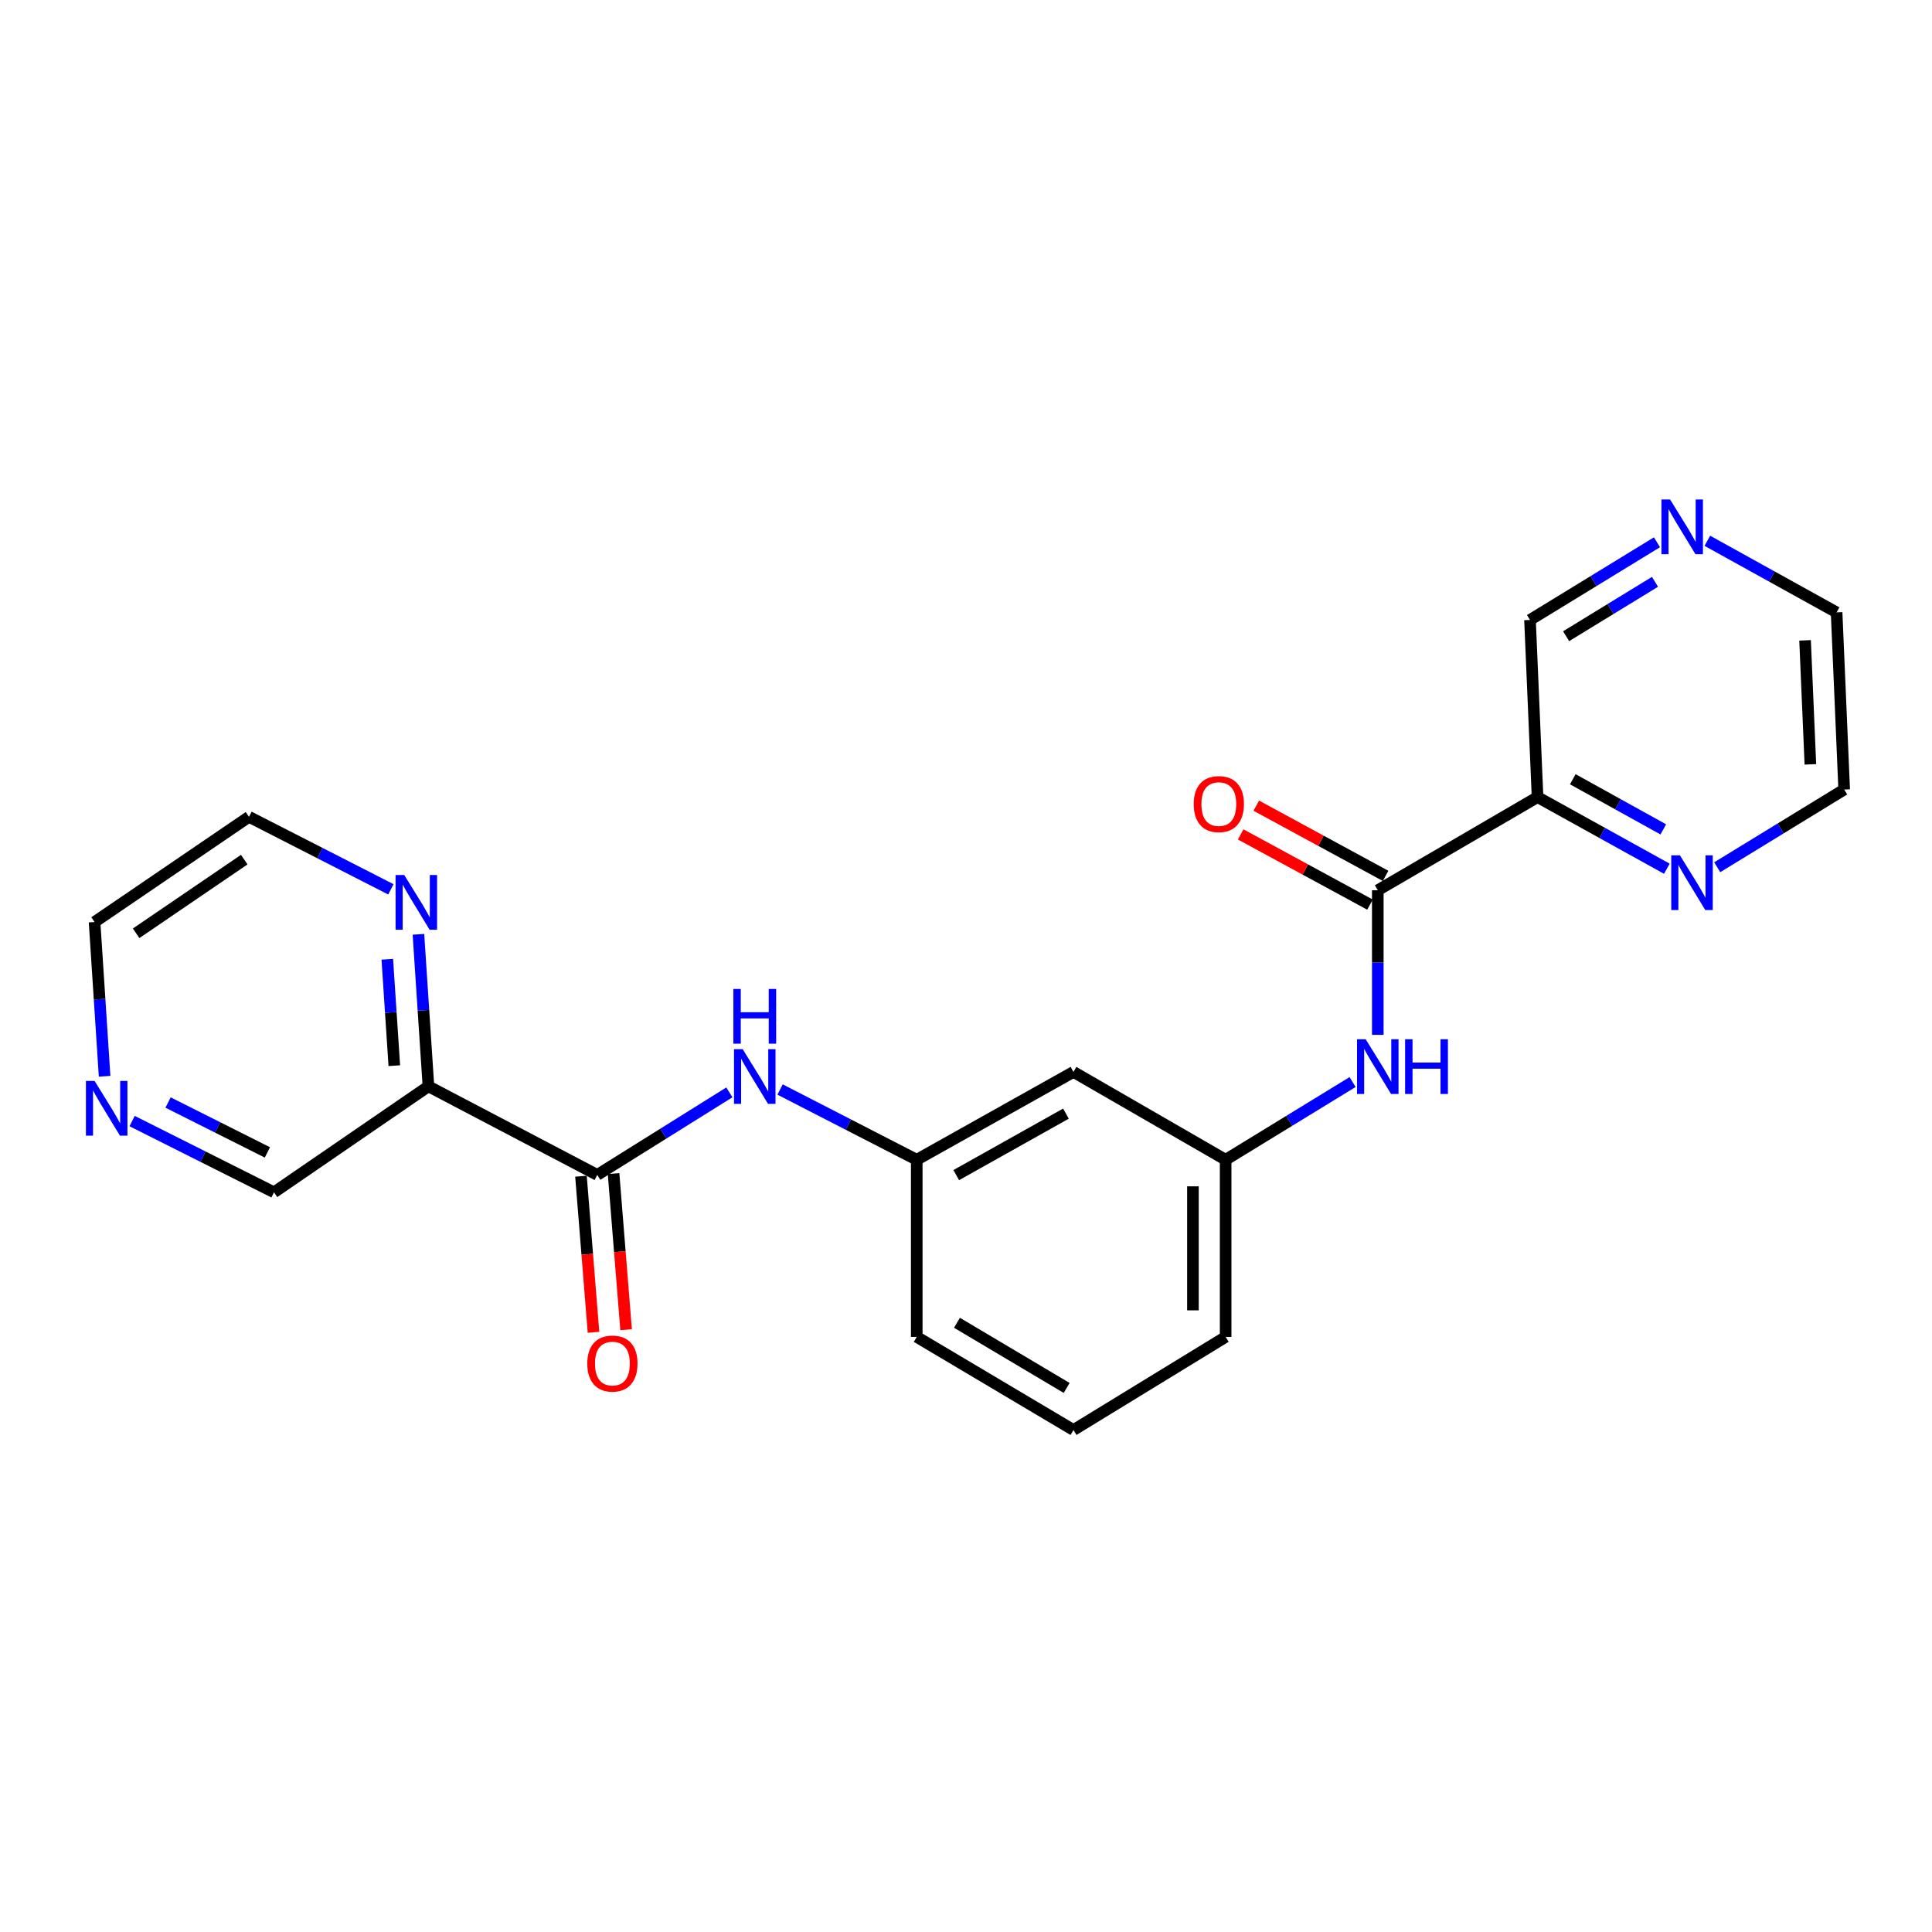 <?xml version='1.0' encoding='iso-8859-1'?>
<svg version='1.1' baseProfile='full'
              xmlns='http://www.w3.org/2000/svg'
                      xmlns:rdkit='http://www.rdkit.org/xml'
                      xmlns:xlink='http://www.w3.org/1999/xlink'
                  xml:space='preserve'
width='1000px' height='1000px' viewBox='0 0 1000 1000'>
<!-- END OF HEADER -->
<rect style='opacity:1.0;fill:#FFFFFF;stroke:none' width='1000' height='1000' x='0' y='0'> </rect>
<path class='bond-1' d='M 713.142,460.792 L 795.836,412.581' style='fill:none;fill-rule:evenodd;stroke:#000000;stroke-width:6px;stroke-linecap:butt;stroke-linejoin:miter;stroke-opacity:1' />
<path class='bond-4' d='M 713.142,460.792 L 713.142,498.215' style='fill:none;fill-rule:evenodd;stroke:#000000;stroke-width:6px;stroke-linecap:butt;stroke-linejoin:miter;stroke-opacity:1' />
<path class='bond-4' d='M 713.142,498.215 L 713.142,535.638' style='fill:none;fill-rule:evenodd;stroke:#0000FF;stroke-width:6px;stroke-linecap:butt;stroke-linejoin:miter;stroke-opacity:1' />
<path class='bond-10' d='M 717.181,453.355 L 683.711,435.182' style='fill:none;fill-rule:evenodd;stroke:#000000;stroke-width:6px;stroke-linecap:butt;stroke-linejoin:miter;stroke-opacity:1' />
<path class='bond-10' d='M 683.711,435.182 L 650.242,417.009' style='fill:none;fill-rule:evenodd;stroke:#FF0000;stroke-width:6px;stroke-linecap:butt;stroke-linejoin:miter;stroke-opacity:1' />
<path class='bond-10' d='M 709.104,468.23 L 675.635,450.057' style='fill:none;fill-rule:evenodd;stroke:#000000;stroke-width:6px;stroke-linecap:butt;stroke-linejoin:miter;stroke-opacity:1' />
<path class='bond-10' d='M 675.635,450.057 L 642.165,431.884' style='fill:none;fill-rule:evenodd;stroke:#FF0000;stroke-width:6px;stroke-linecap:butt;stroke-linejoin:miter;stroke-opacity:1' />
<path class='bond-0' d='M 309.146,608.133 L 343.333,586.771' style='fill:none;fill-rule:evenodd;stroke:#000000;stroke-width:6px;stroke-linecap:butt;stroke-linejoin:miter;stroke-opacity:1' />
<path class='bond-0' d='M 343.333,586.771 L 377.521,565.408' style='fill:none;fill-rule:evenodd;stroke:#0000FF;stroke-width:6px;stroke-linecap:butt;stroke-linejoin:miter;stroke-opacity:1' />
<path class='bond-2' d='M 309.146,608.133 L 221.761,562.283' style='fill:none;fill-rule:evenodd;stroke:#000000;stroke-width:6px;stroke-linecap:butt;stroke-linejoin:miter;stroke-opacity:1' />
<path class='bond-9' d='M 300.71,608.811 L 303.954,649.207' style='fill:none;fill-rule:evenodd;stroke:#000000;stroke-width:6px;stroke-linecap:butt;stroke-linejoin:miter;stroke-opacity:1' />
<path class='bond-9' d='M 303.954,649.207 L 307.197,689.604' style='fill:none;fill-rule:evenodd;stroke:#FF0000;stroke-width:6px;stroke-linecap:butt;stroke-linejoin:miter;stroke-opacity:1' />
<path class='bond-9' d='M 317.582,607.456 L 320.825,647.853' style='fill:none;fill-rule:evenodd;stroke:#000000;stroke-width:6px;stroke-linecap:butt;stroke-linejoin:miter;stroke-opacity:1' />
<path class='bond-9' d='M 320.825,647.853 L 324.069,688.249' style='fill:none;fill-rule:evenodd;stroke:#FF0000;stroke-width:6px;stroke-linecap:butt;stroke-linejoin:miter;stroke-opacity:1' />
<path class='bond-6' d='M 795.836,412.581 L 829.297,431.118' style='fill:none;fill-rule:evenodd;stroke:#000000;stroke-width:6px;stroke-linecap:butt;stroke-linejoin:miter;stroke-opacity:1' />
<path class='bond-6' d='M 829.297,431.118 L 862.758,449.655' style='fill:none;fill-rule:evenodd;stroke:#0000FF;stroke-width:6px;stroke-linecap:butt;stroke-linejoin:miter;stroke-opacity:1' />
<path class='bond-6' d='M 814.076,403.336 L 837.499,416.312' style='fill:none;fill-rule:evenodd;stroke:#000000;stroke-width:6px;stroke-linecap:butt;stroke-linejoin:miter;stroke-opacity:1' />
<path class='bond-6' d='M 837.499,416.312 L 860.922,429.288' style='fill:none;fill-rule:evenodd;stroke:#0000FF;stroke-width:6px;stroke-linecap:butt;stroke-linejoin:miter;stroke-opacity:1' />
<path class='bond-15' d='M 795.836,412.581 L 791.924,320.889' style='fill:none;fill-rule:evenodd;stroke:#000000;stroke-width:6px;stroke-linecap:butt;stroke-linejoin:miter;stroke-opacity:1' />
<path class='bond-5' d='M 221.761,562.283 L 219.17,522.942' style='fill:none;fill-rule:evenodd;stroke:#000000;stroke-width:6px;stroke-linecap:butt;stroke-linejoin:miter;stroke-opacity:1' />
<path class='bond-5' d='M 219.17,522.942 L 216.578,483.601' style='fill:none;fill-rule:evenodd;stroke:#0000FF;stroke-width:6px;stroke-linecap:butt;stroke-linejoin:miter;stroke-opacity:1' />
<path class='bond-5' d='M 204.094,551.593 L 202.28,524.054' style='fill:none;fill-rule:evenodd;stroke:#000000;stroke-width:6px;stroke-linecap:butt;stroke-linejoin:miter;stroke-opacity:1' />
<path class='bond-5' d='M 202.28,524.054 L 200.466,496.515' style='fill:none;fill-rule:evenodd;stroke:#0000FF;stroke-width:6px;stroke-linecap:butt;stroke-linejoin:miter;stroke-opacity:1' />
<path class='bond-14' d='M 221.761,562.283 L 141.823,617.142' style='fill:none;fill-rule:evenodd;stroke:#000000;stroke-width:6px;stroke-linecap:butt;stroke-linejoin:miter;stroke-opacity:1' />
<path class='bond-3' d='M 403.76,563.927 L 439.132,582.109' style='fill:none;fill-rule:evenodd;stroke:#0000FF;stroke-width:6px;stroke-linecap:butt;stroke-linejoin:miter;stroke-opacity:1' />
<path class='bond-3' d='M 439.132,582.109 L 474.504,600.291' style='fill:none;fill-rule:evenodd;stroke:#000000;stroke-width:6px;stroke-linecap:butt;stroke-linejoin:miter;stroke-opacity:1' />
<path class='bond-8' d='M 700.094,560.068 L 667.242,580.179' style='fill:none;fill-rule:evenodd;stroke:#0000FF;stroke-width:6px;stroke-linecap:butt;stroke-linejoin:miter;stroke-opacity:1' />
<path class='bond-8' d='M 667.242,580.179 L 634.389,600.291' style='fill:none;fill-rule:evenodd;stroke:#000000;stroke-width:6px;stroke-linecap:butt;stroke-linejoin:miter;stroke-opacity:1' />
<path class='bond-17' d='M 202.317,460.322 L 165.596,441.553' style='fill:none;fill-rule:evenodd;stroke:#0000FF;stroke-width:6px;stroke-linecap:butt;stroke-linejoin:miter;stroke-opacity:1' />
<path class='bond-17' d='M 165.596,441.553 L 128.874,422.784' style='fill:none;fill-rule:evenodd;stroke:#000000;stroke-width:6px;stroke-linecap:butt;stroke-linejoin:miter;stroke-opacity:1' />
<path class='bond-18' d='M 888.832,448.884 L 921.689,428.772' style='fill:none;fill-rule:evenodd;stroke:#0000FF;stroke-width:6px;stroke-linecap:butt;stroke-linejoin:miter;stroke-opacity:1' />
<path class='bond-18' d='M 921.689,428.772 L 954.545,408.66' style='fill:none;fill-rule:evenodd;stroke:#000000;stroke-width:6px;stroke-linecap:butt;stroke-linejoin:miter;stroke-opacity:1' />
<path class='bond-7' d='M 474.504,600.291 L 555.627,554.826' style='fill:none;fill-rule:evenodd;stroke:#000000;stroke-width:6px;stroke-linecap:butt;stroke-linejoin:miter;stroke-opacity:1' />
<path class='bond-7' d='M 494.948,608.236 L 551.734,576.411' style='fill:none;fill-rule:evenodd;stroke:#000000;stroke-width:6px;stroke-linecap:butt;stroke-linejoin:miter;stroke-opacity:1' />
<path class='bond-24' d='M 474.504,600.291 L 474.504,691.983' style='fill:none;fill-rule:evenodd;stroke:#000000;stroke-width:6px;stroke-linecap:butt;stroke-linejoin:miter;stroke-opacity:1' />
<path class='bond-11' d='M 634.389,600.291 L 555.627,554.826' style='fill:none;fill-rule:evenodd;stroke:#000000;stroke-width:6px;stroke-linecap:butt;stroke-linejoin:miter;stroke-opacity:1' />
<path class='bond-22' d='M 634.389,600.291 L 634.389,691.983' style='fill:none;fill-rule:evenodd;stroke:#000000;stroke-width:6px;stroke-linecap:butt;stroke-linejoin:miter;stroke-opacity:1' />
<path class='bond-22' d='M 617.463,614.045 L 617.463,678.229' style='fill:none;fill-rule:evenodd;stroke:#000000;stroke-width:6px;stroke-linecap:butt;stroke-linejoin:miter;stroke-opacity:1' />
<path class='bond-12' d='M 68.381,580.261 L 105.102,598.702' style='fill:none;fill-rule:evenodd;stroke:#0000FF;stroke-width:6px;stroke-linecap:butt;stroke-linejoin:miter;stroke-opacity:1' />
<path class='bond-12' d='M 105.102,598.702 L 141.823,617.142' style='fill:none;fill-rule:evenodd;stroke:#000000;stroke-width:6px;stroke-linecap:butt;stroke-linejoin:miter;stroke-opacity:1' />
<path class='bond-12' d='M 86.993,570.667 L 112.697,583.576' style='fill:none;fill-rule:evenodd;stroke:#0000FF;stroke-width:6px;stroke-linecap:butt;stroke-linejoin:miter;stroke-opacity:1' />
<path class='bond-12' d='M 112.697,583.576 L 138.402,596.484' style='fill:none;fill-rule:evenodd;stroke:#000000;stroke-width:6px;stroke-linecap:butt;stroke-linejoin:miter;stroke-opacity:1' />
<path class='bond-19' d='M 54.139,557.076 L 51.543,517.162' style='fill:none;fill-rule:evenodd;stroke:#0000FF;stroke-width:6px;stroke-linecap:butt;stroke-linejoin:miter;stroke-opacity:1' />
<path class='bond-19' d='M 51.543,517.162 L 48.946,477.248' style='fill:none;fill-rule:evenodd;stroke:#000000;stroke-width:6px;stroke-linecap:butt;stroke-linejoin:miter;stroke-opacity:1' />
<path class='bond-13' d='M 857.647,280.68 L 824.785,300.784' style='fill:none;fill-rule:evenodd;stroke:#0000FF;stroke-width:6px;stroke-linecap:butt;stroke-linejoin:miter;stroke-opacity:1' />
<path class='bond-13' d='M 824.785,300.784 L 791.924,320.889' style='fill:none;fill-rule:evenodd;stroke:#000000;stroke-width:6px;stroke-linecap:butt;stroke-linejoin:miter;stroke-opacity:1' />
<path class='bond-13' d='M 856.622,301.15 L 833.619,315.223' style='fill:none;fill-rule:evenodd;stroke:#0000FF;stroke-width:6px;stroke-linecap:butt;stroke-linejoin:miter;stroke-opacity:1' />
<path class='bond-13' d='M 833.619,315.223 L 810.616,329.296' style='fill:none;fill-rule:evenodd;stroke:#000000;stroke-width:6px;stroke-linecap:butt;stroke-linejoin:miter;stroke-opacity:1' />
<path class='bond-20' d='M 883.72,279.911 L 917.172,298.439' style='fill:none;fill-rule:evenodd;stroke:#0000FF;stroke-width:6px;stroke-linecap:butt;stroke-linejoin:miter;stroke-opacity:1' />
<path class='bond-20' d='M 917.172,298.439 L 950.624,316.968' style='fill:none;fill-rule:evenodd;stroke:#000000;stroke-width:6px;stroke-linecap:butt;stroke-linejoin:miter;stroke-opacity:1' />
<path class='bond-16' d='M 555.627,740.175 L 634.389,691.983' style='fill:none;fill-rule:evenodd;stroke:#000000;stroke-width:6px;stroke-linecap:butt;stroke-linejoin:miter;stroke-opacity:1' />
<path class='bond-21' d='M 555.627,740.175 L 474.504,691.983' style='fill:none;fill-rule:evenodd;stroke:#000000;stroke-width:6px;stroke-linecap:butt;stroke-linejoin:miter;stroke-opacity:1' />
<path class='bond-21' d='M 552.103,718.395 L 495.317,684.66' style='fill:none;fill-rule:evenodd;stroke:#000000;stroke-width:6px;stroke-linecap:butt;stroke-linejoin:miter;stroke-opacity:1' />
<path class='bond-25' d='M 128.874,422.784 L 48.946,477.248' style='fill:none;fill-rule:evenodd;stroke:#000000;stroke-width:6px;stroke-linecap:butt;stroke-linejoin:miter;stroke-opacity:1' />
<path class='bond-25' d='M 126.416,444.941 L 70.466,483.066' style='fill:none;fill-rule:evenodd;stroke:#000000;stroke-width:6px;stroke-linecap:butt;stroke-linejoin:miter;stroke-opacity:1' />
<path class='bond-23' d='M 954.545,408.66 L 950.624,316.968' style='fill:none;fill-rule:evenodd;stroke:#000000;stroke-width:6px;stroke-linecap:butt;stroke-linejoin:miter;stroke-opacity:1' />
<path class='bond-23' d='M 937.047,395.629 L 934.302,331.445' style='fill:none;fill-rule:evenodd;stroke:#000000;stroke-width:6px;stroke-linecap:butt;stroke-linejoin:miter;stroke-opacity:1' />
<path  class='atom-4' d='M 384.404 543.035
L 393.684 558.035
Q 394.604 559.515, 396.084 562.195
Q 397.564 564.875, 397.644 565.035
L 397.644 543.035
L 401.404 543.035
L 401.404 571.355
L 397.524 571.355
L 387.564 554.955
Q 386.404 553.035, 385.164 550.835
Q 383.964 548.635, 383.604 547.955
L 383.604 571.355
L 379.924 571.355
L 379.924 543.035
L 384.404 543.035
' fill='#0000FF'/>
<path  class='atom-4' d='M 379.584 511.883
L 383.424 511.883
L 383.424 523.923
L 397.904 523.923
L 397.904 511.883
L 401.744 511.883
L 401.744 540.203
L 397.904 540.203
L 397.904 527.123
L 383.424 527.123
L 383.424 540.203
L 379.584 540.203
L 379.584 511.883
' fill='#0000FF'/>
<path  class='atom-5' d='M 706.882 537.92
L 716.162 552.92
Q 717.082 554.4, 718.562 557.08
Q 720.042 559.76, 720.122 559.92
L 720.122 537.92
L 723.882 537.92
L 723.882 566.24
L 720.002 566.24
L 710.042 549.84
Q 708.882 547.92, 707.642 545.72
Q 706.442 543.52, 706.082 542.84
L 706.082 566.24
L 702.402 566.24
L 702.402 537.92
L 706.882 537.92
' fill='#0000FF'/>
<path  class='atom-5' d='M 727.282 537.92
L 731.122 537.92
L 731.122 549.96
L 745.602 549.96
L 745.602 537.92
L 749.442 537.92
L 749.442 566.24
L 745.602 566.24
L 745.602 553.16
L 731.122 553.16
L 731.122 566.24
L 727.282 566.24
L 727.282 537.92
' fill='#0000FF'/>
<path  class='atom-6' d='M 209.229 452.895
L 218.509 467.895
Q 219.429 469.375, 220.909 472.055
Q 222.389 474.735, 222.469 474.895
L 222.469 452.895
L 226.229 452.895
L 226.229 481.215
L 222.349 481.215
L 212.389 464.815
Q 211.229 462.895, 209.989 460.695
Q 208.789 458.495, 208.429 457.815
L 208.429 481.215
L 204.749 481.215
L 204.749 452.895
L 209.229 452.895
' fill='#0000FF'/>
<path  class='atom-7' d='M 869.523 442.711
L 878.803 457.711
Q 879.723 459.191, 881.203 461.871
Q 882.683 464.551, 882.763 464.711
L 882.763 442.711
L 886.523 442.711
L 886.523 471.031
L 882.643 471.031
L 872.683 454.631
Q 871.523 452.711, 870.283 450.511
Q 869.083 448.311, 868.723 447.631
L 868.723 471.031
L 865.043 471.031
L 865.043 442.711
L 869.523 442.711
' fill='#0000FF'/>
<path  class='atom-10' d='M 303.979 705.773
Q 303.979 698.973, 307.339 695.173
Q 310.699 691.373, 316.979 691.373
Q 323.259 691.373, 326.619 695.173
Q 329.979 698.973, 329.979 705.773
Q 329.979 712.653, 326.579 716.573
Q 323.179 720.453, 316.979 720.453
Q 310.739 720.453, 307.339 716.573
Q 303.979 712.693, 303.979 705.773
M 316.979 717.253
Q 321.299 717.253, 323.619 714.373
Q 325.979 711.453, 325.979 705.773
Q 325.979 700.213, 323.619 697.413
Q 321.299 694.573, 316.979 694.573
Q 312.659 694.573, 310.299 697.373
Q 307.979 700.173, 307.979 705.773
Q 307.979 711.493, 310.299 714.373
Q 312.659 717.253, 316.979 717.253
' fill='#FF0000'/>
<path  class='atom-11' d='M 617.863 416.197
Q 617.863 409.397, 621.223 405.597
Q 624.583 401.797, 630.863 401.797
Q 637.143 401.797, 640.503 405.597
Q 643.863 409.397, 643.863 416.197
Q 643.863 423.077, 640.463 426.997
Q 637.063 430.877, 630.863 430.877
Q 624.623 430.877, 621.223 426.997
Q 617.863 423.117, 617.863 416.197
M 630.863 427.677
Q 635.183 427.677, 637.503 424.797
Q 639.863 421.877, 639.863 416.197
Q 639.863 410.637, 637.503 407.837
Q 635.183 404.997, 630.863 404.997
Q 626.543 404.997, 624.183 407.797
Q 621.863 410.597, 621.863 416.197
Q 621.863 421.917, 624.183 424.797
Q 626.543 427.677, 630.863 427.677
' fill='#FF0000'/>
<path  class='atom-13' d='M 48.958 559.491
L 58.238 574.491
Q 59.158 575.971, 60.638 578.651
Q 62.118 581.331, 62.198 581.491
L 62.198 559.491
L 65.958 559.491
L 65.958 587.811
L 62.078 587.811
L 52.118 571.411
Q 50.958 569.491, 49.718 567.291
Q 48.518 565.091, 48.158 564.411
L 48.158 587.811
L 44.478 587.811
L 44.478 559.491
L 48.958 559.491
' fill='#0000FF'/>
<path  class='atom-14' d='M 864.436 258.537
L 873.716 273.537
Q 874.636 275.017, 876.116 277.697
Q 877.596 280.377, 877.676 280.537
L 877.676 258.537
L 881.436 258.537
L 881.436 286.857
L 877.556 286.857
L 867.596 270.457
Q 866.436 268.537, 865.196 266.337
Q 863.996 264.137, 863.636 263.457
L 863.636 286.857
L 859.956 286.857
L 859.956 258.537
L 864.436 258.537
' fill='#0000FF'/>
</svg>
